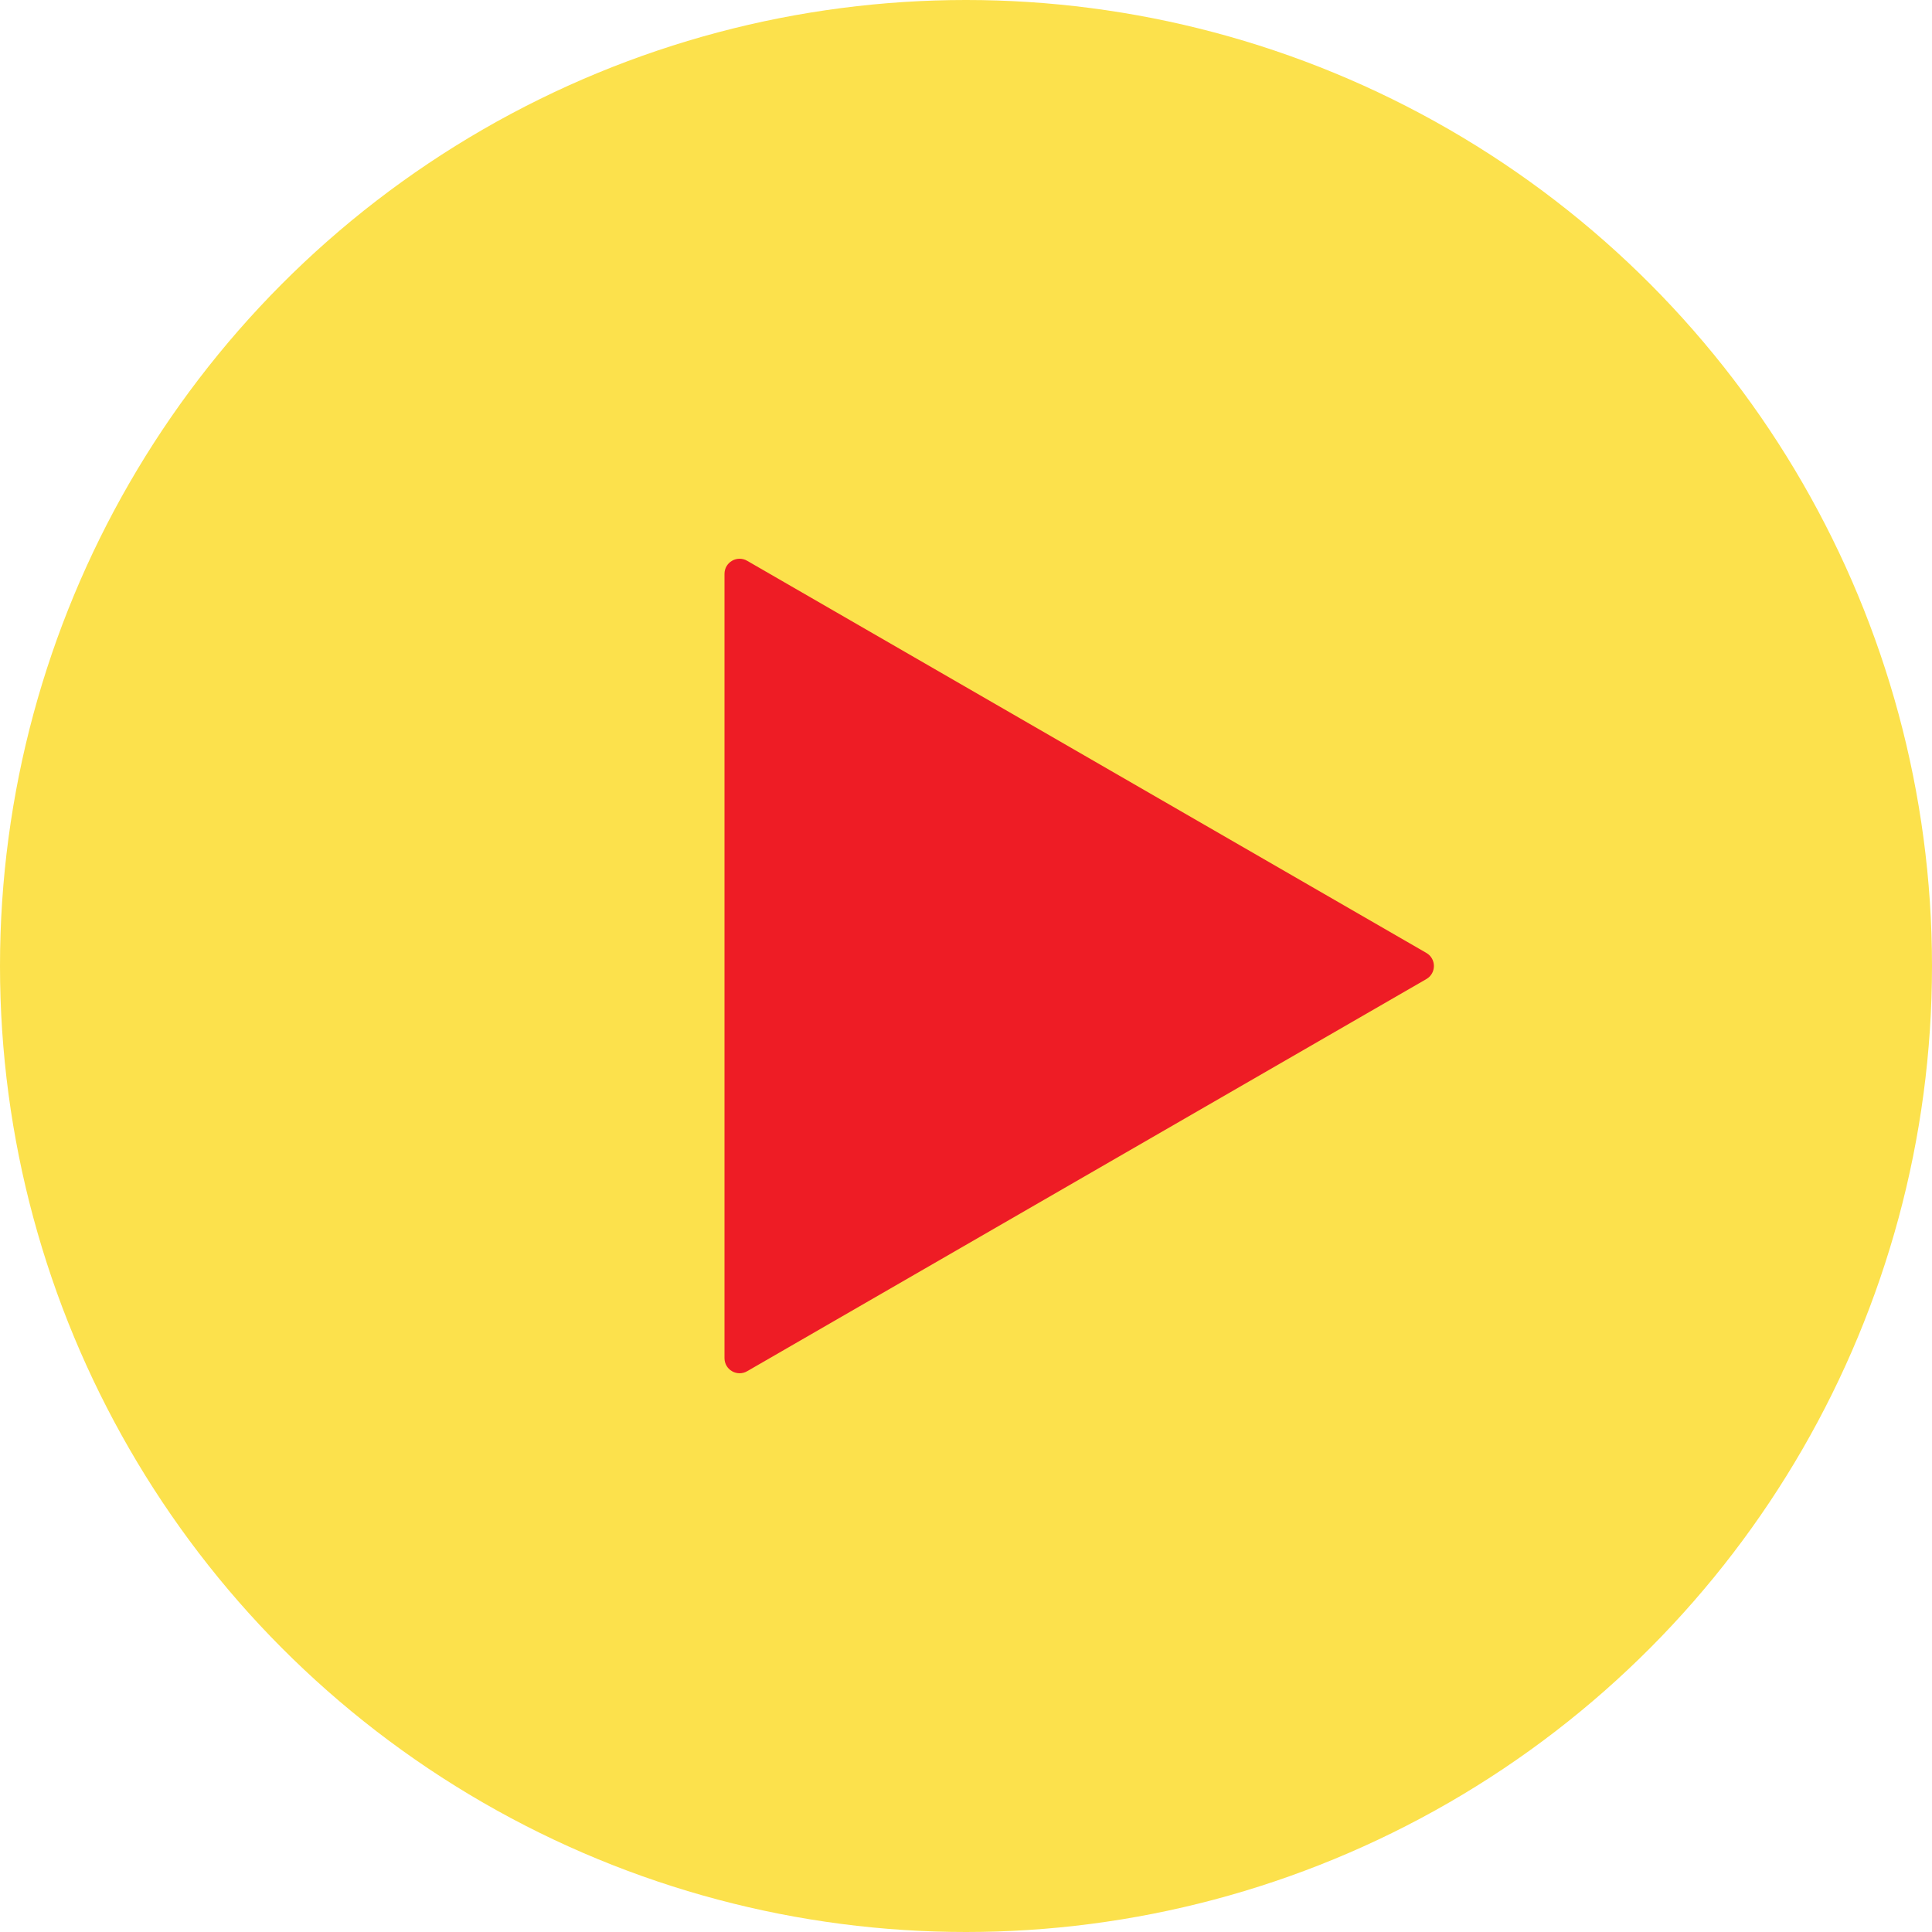 <?xml version="1.0" encoding="UTF-8"?> <svg xmlns="http://www.w3.org/2000/svg" width="128" height="128" viewBox="0 0 128 128" fill="none"><circle cx="64" cy="64" r="64" fill="#FCE14C"></circle><path d="M94.5 63.134C95.167 63.519 95.167 64.481 94.5 64.866L49.5 90.847C48.833 91.232 48 90.751 48 89.981L48 38.019C48 37.249 48.833 36.768 49.5 37.153L94.5 63.134Z" fill="#EE1C25"></path></svg> 